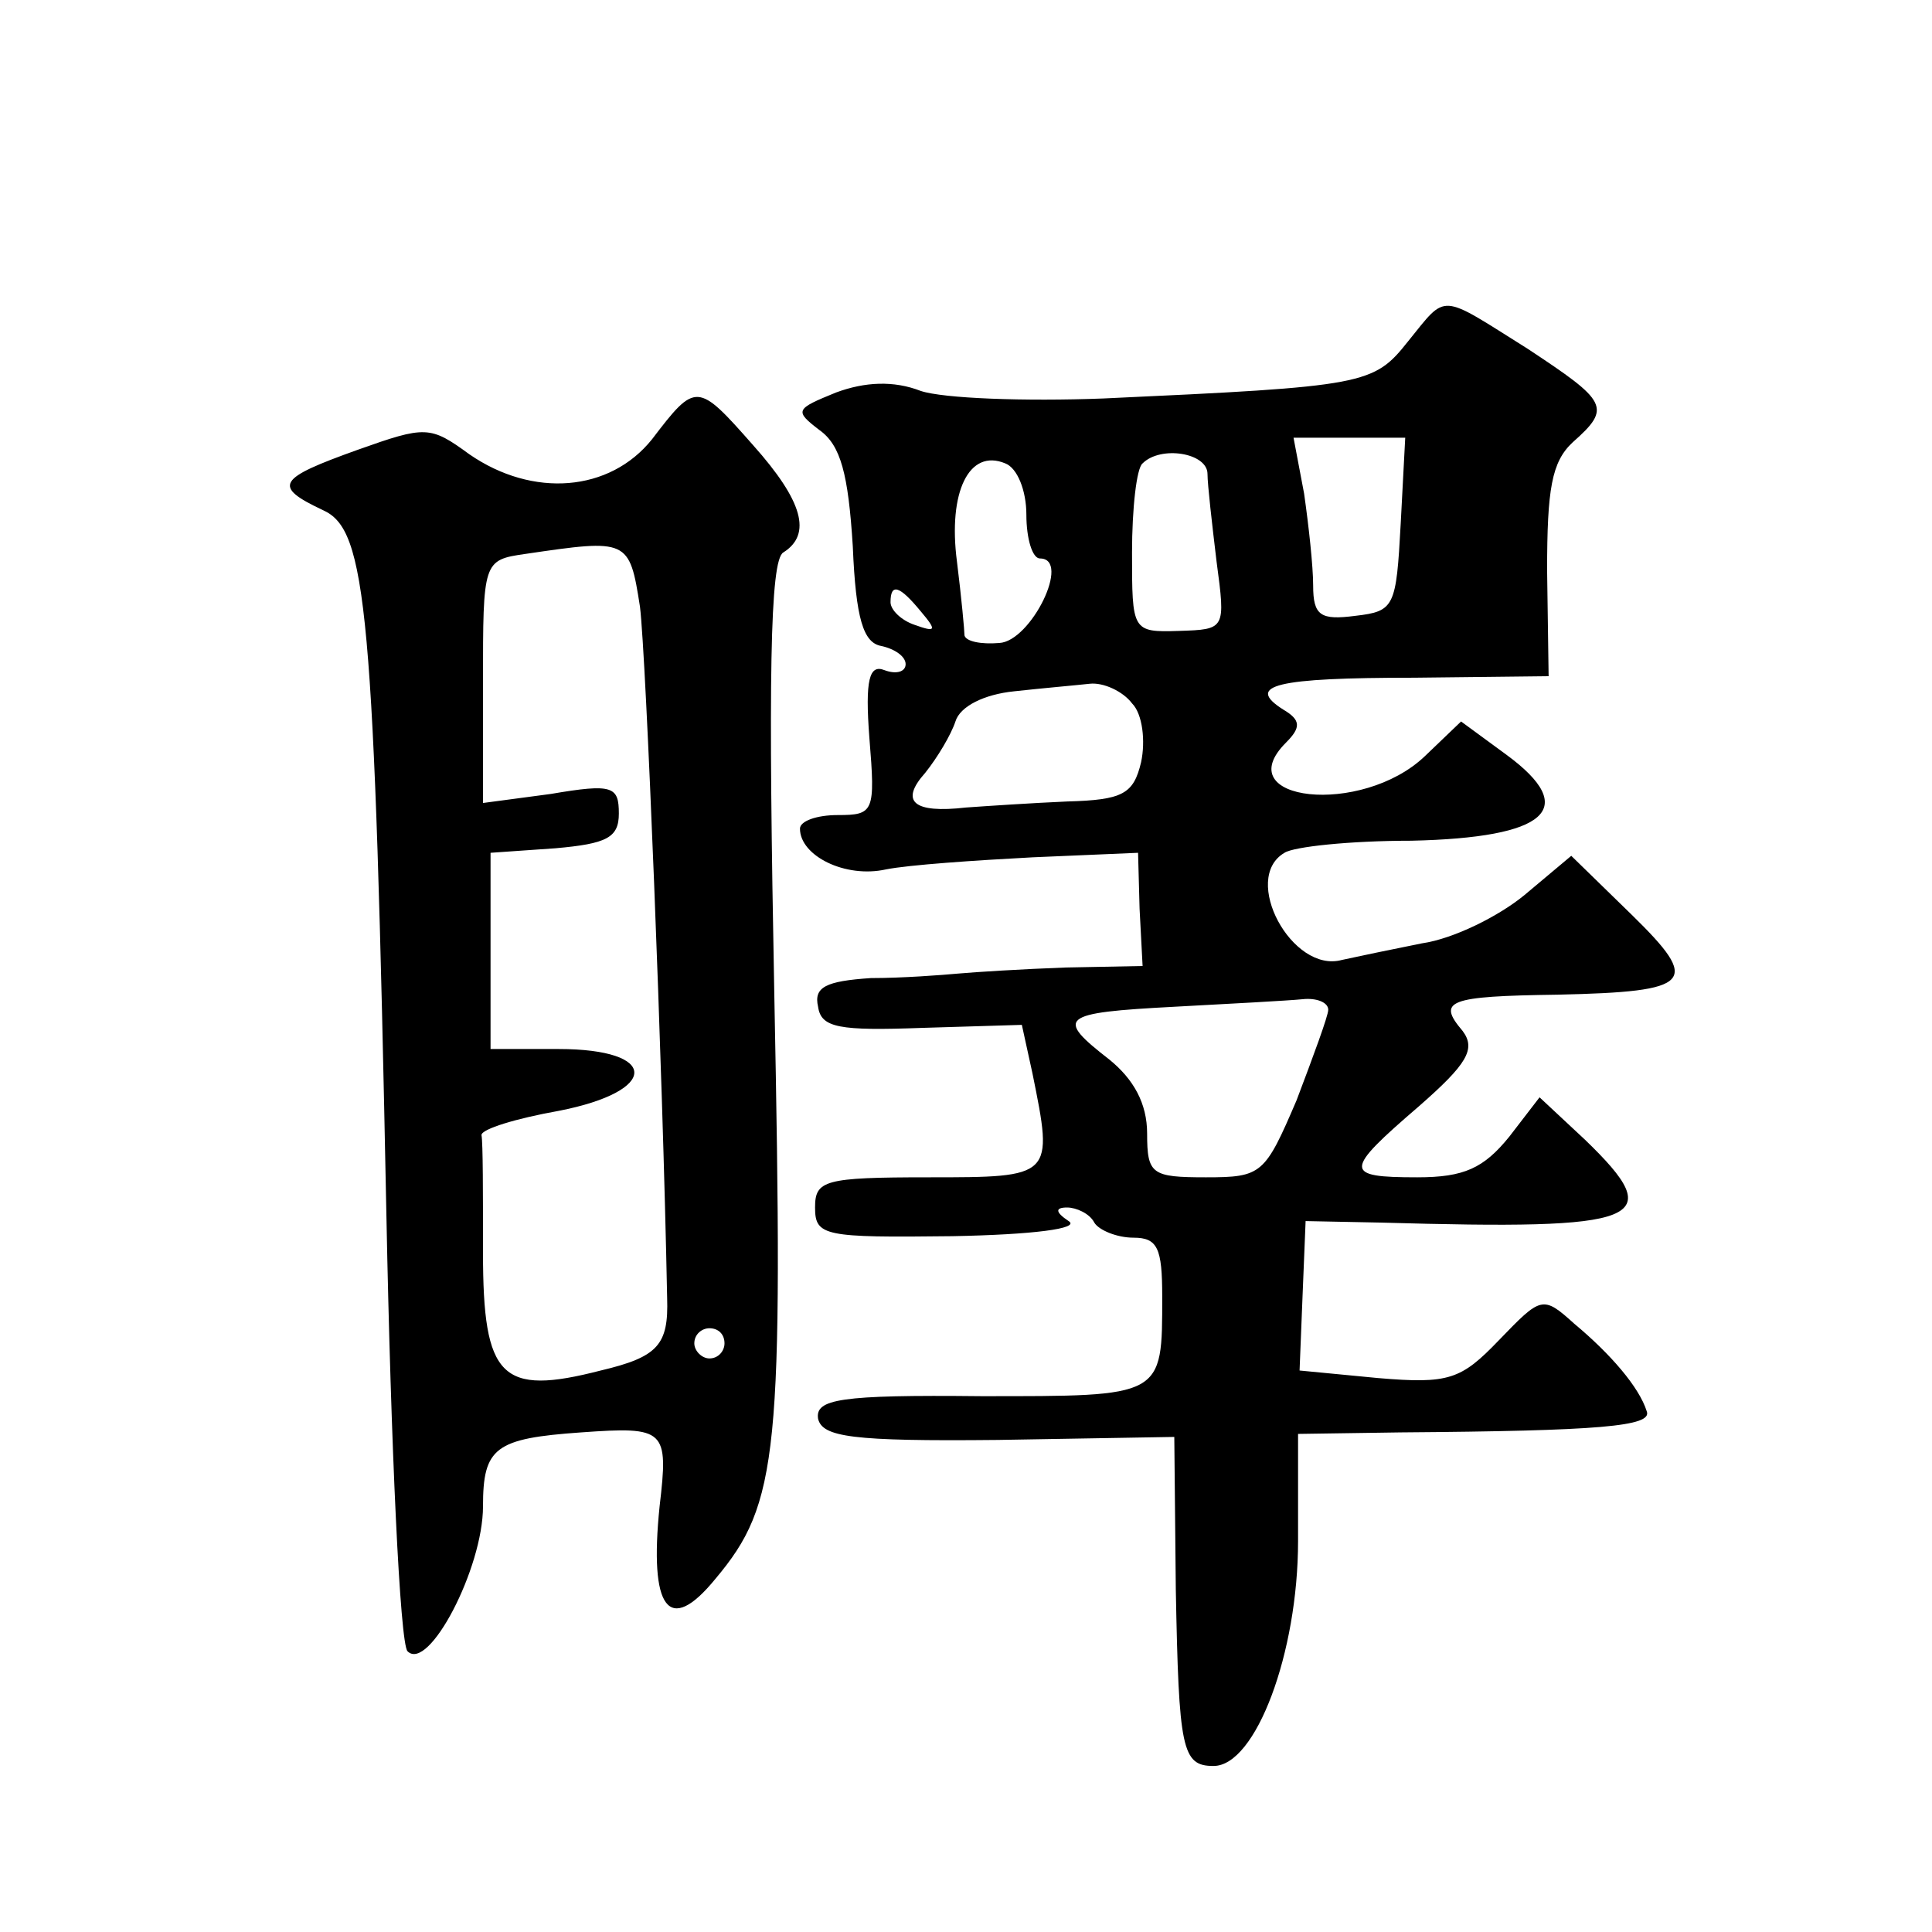 <?xml version="1.0" standalone="no"?>
<!DOCTYPE svg PUBLIC "-//W3C//DTD SVG 20010904//EN"
 "http://www.w3.org/TR/2001/REC-SVG-20010904/DTD/svg10.dtd">
<svg version="1.0" xmlns="http://www.w3.org/2000/svg"
 width="128pt" height="128pt" viewBox="0 0 128 128"
 preserveAspectRatio="xMidYMid meet">
<g transform="translate(0,128) scale(0.1,-0.1)"
fill="#0" stroke="none">
<path d="M933 1054 c-23 -29 -28 -30 -202 -38 -52 -2 -106 0 -121 5 -18 7 -37 6
-56 -1 -27 -11 -28 -12 -11 -25 14 -10 19 -29 22 -77 2 -48 7 -64 19 -66 9 -2 16
-7 16 -12 0 -5 -6 -7 -14 -4 -10 4 -13 -6 -10 -45 4 -49 3 -51 -21 -51 -14 0 -25
-4 -25 -9 0 -18 30 -33 57 -27 15 3 59 6 97 8 l70 3 1 -37 2 -38 -51 -1 c-28 -1
-60 -3 -71 -4 -11 -1 -37 -3 -58 -3 -30 -2 -38 -6 -35 -19 2 -14 14 -16 69 -14
l66 2 7 -32 c14 -69 14 -69 -69 -69 -69 0 -75 -2 -75 -20 0 -19 6 -20 91 -19 53
1 85 5 77 10 -9 6 -9 9 -1 9 6 0 15 -4 18 -10 3 -5 15 -10 26 -10 16 0 19 -7 19
-39 0 -67 1 -66 -120 -66 -94 1 -110 -2 -108 -15 3 -12 22 -15 119 -14 l117 2 1
-101 c2 -106 4 -117 25 -117 28 0 56 75 56 149 l0 71 68 1 c132 1 167 4 163 14
-5 16 -24 38 -48 58 -21 19 -22 18 -50 -11 -25 -26 -33 -29 -80 -25 l-52 5 2 50
2 49 50 -1 c174 -5 191 1 135 55 l-30 28 -20 -26 c-17 -21 -30 -27 -61 -27 -49
0 -49 4 1 47 32 28 38 38 29 50 -17 20 -10 23 63 24 90 2 95 8 49 53 l-40 39 -31
-26 c-17 -14 -47 -29 -68 -32 -20 -4 -44 -9 -53 -11 -33 -9 -67 54 -38 71 6 4 43
8 84 8 90 2 112 21 63 57 l-30 22 -24 -23 c-42 -40 -131 -30 -92 9 10 10 10 15
-2 22 -25 16 -5 21 87 21 l89 1 -1 70 c0 54 3 72 17 85 26 23 23 27 -30 62 -59
37 -53 37 -79 5z m-5 -121 c-3 -55 -4 -58 -30 -61 -23 -3 -28 0 -28 20 0 13 -3
40 -6 61 l-7 37 37 0 37 0 -3 -57z m-248 6 c0 -16 4 -29 9 -29 21 0 -6 -55 -27
-56 -12 -1 -22 1 -23 5 0 3 -2 25 -5 49 -6 46 8 75 32 65 8 -3 14 -18 14 -34z m120
27 c0 -7 3 -33 6 -58 6 -45 6 -45 -25 -46 -31 -1 -31 0 -31 52 0 29 3 56 7 59 12
12 43 7 43 -7z m-190 -91 c11 -13 10 -14 -4 -9 -9 3 -16 10 -16 15 0 13 6 11 20
-6z m140 -61 c7 -7 9 -25 6 -39 -5 -21 -12 -25 -49 -26 -23 -1 -53 -3 -67 -4 -35
-4 -44 4 -27 23 8 10 17 25 20 34 3 10 19 18 39 20 18 2 41 4 50 5 9 1 22 -5 28
-13z m130 -203 c0 -4 -10 -31 -21 -60 -21 -49 -23 -51 -60 -51 -36 0 -39 2 -39
29 0 20 -9 36 -25 49 -36 28 -33 31 43 35 37 2 75 4 85 5 9 1 17 -2 17 -7z M432
989 c-28 -35 -79 -39 -121 -10 -26 19 -29 19 -74 3 -53 -19 -57 -24 -23 -40 29
-13 34 -64 42 -467 3 -154 9 -284 14 -289 14 -14 50 55 50 96 0 39 8 45 65 49 56
4 58 2 52 -49 -7 -68 6 -86 37 -48 42 50 45 83 39 387 -4 208 -3 288 6 293 19 12
13 34 -20 71 -37 42 -38 42 -67 4z m-8 -111 c4 -32 15 -304 18 -458 1 -31 -6 -39
-44 -48 -66 -17 -78 -5 -78 78 0 39 0 73 -1 78 0 4 23 11 51 16 67 13 67 41 0 41
l-45 0 0 65 0 65 43 3 c34 3 42 7 42 23 0 18 -4 20 -45 13 l-45 -6 0 80 c0 80 0
81 28 85 68 10 69 10 76 -35z m56 -488 c0 -5 -4 -10 -10 -10 -5 0 -10 5 -10 10
0 6 5 10 10 10 6 0 10 -4 10 -10z"/>
</g>
</svg>
